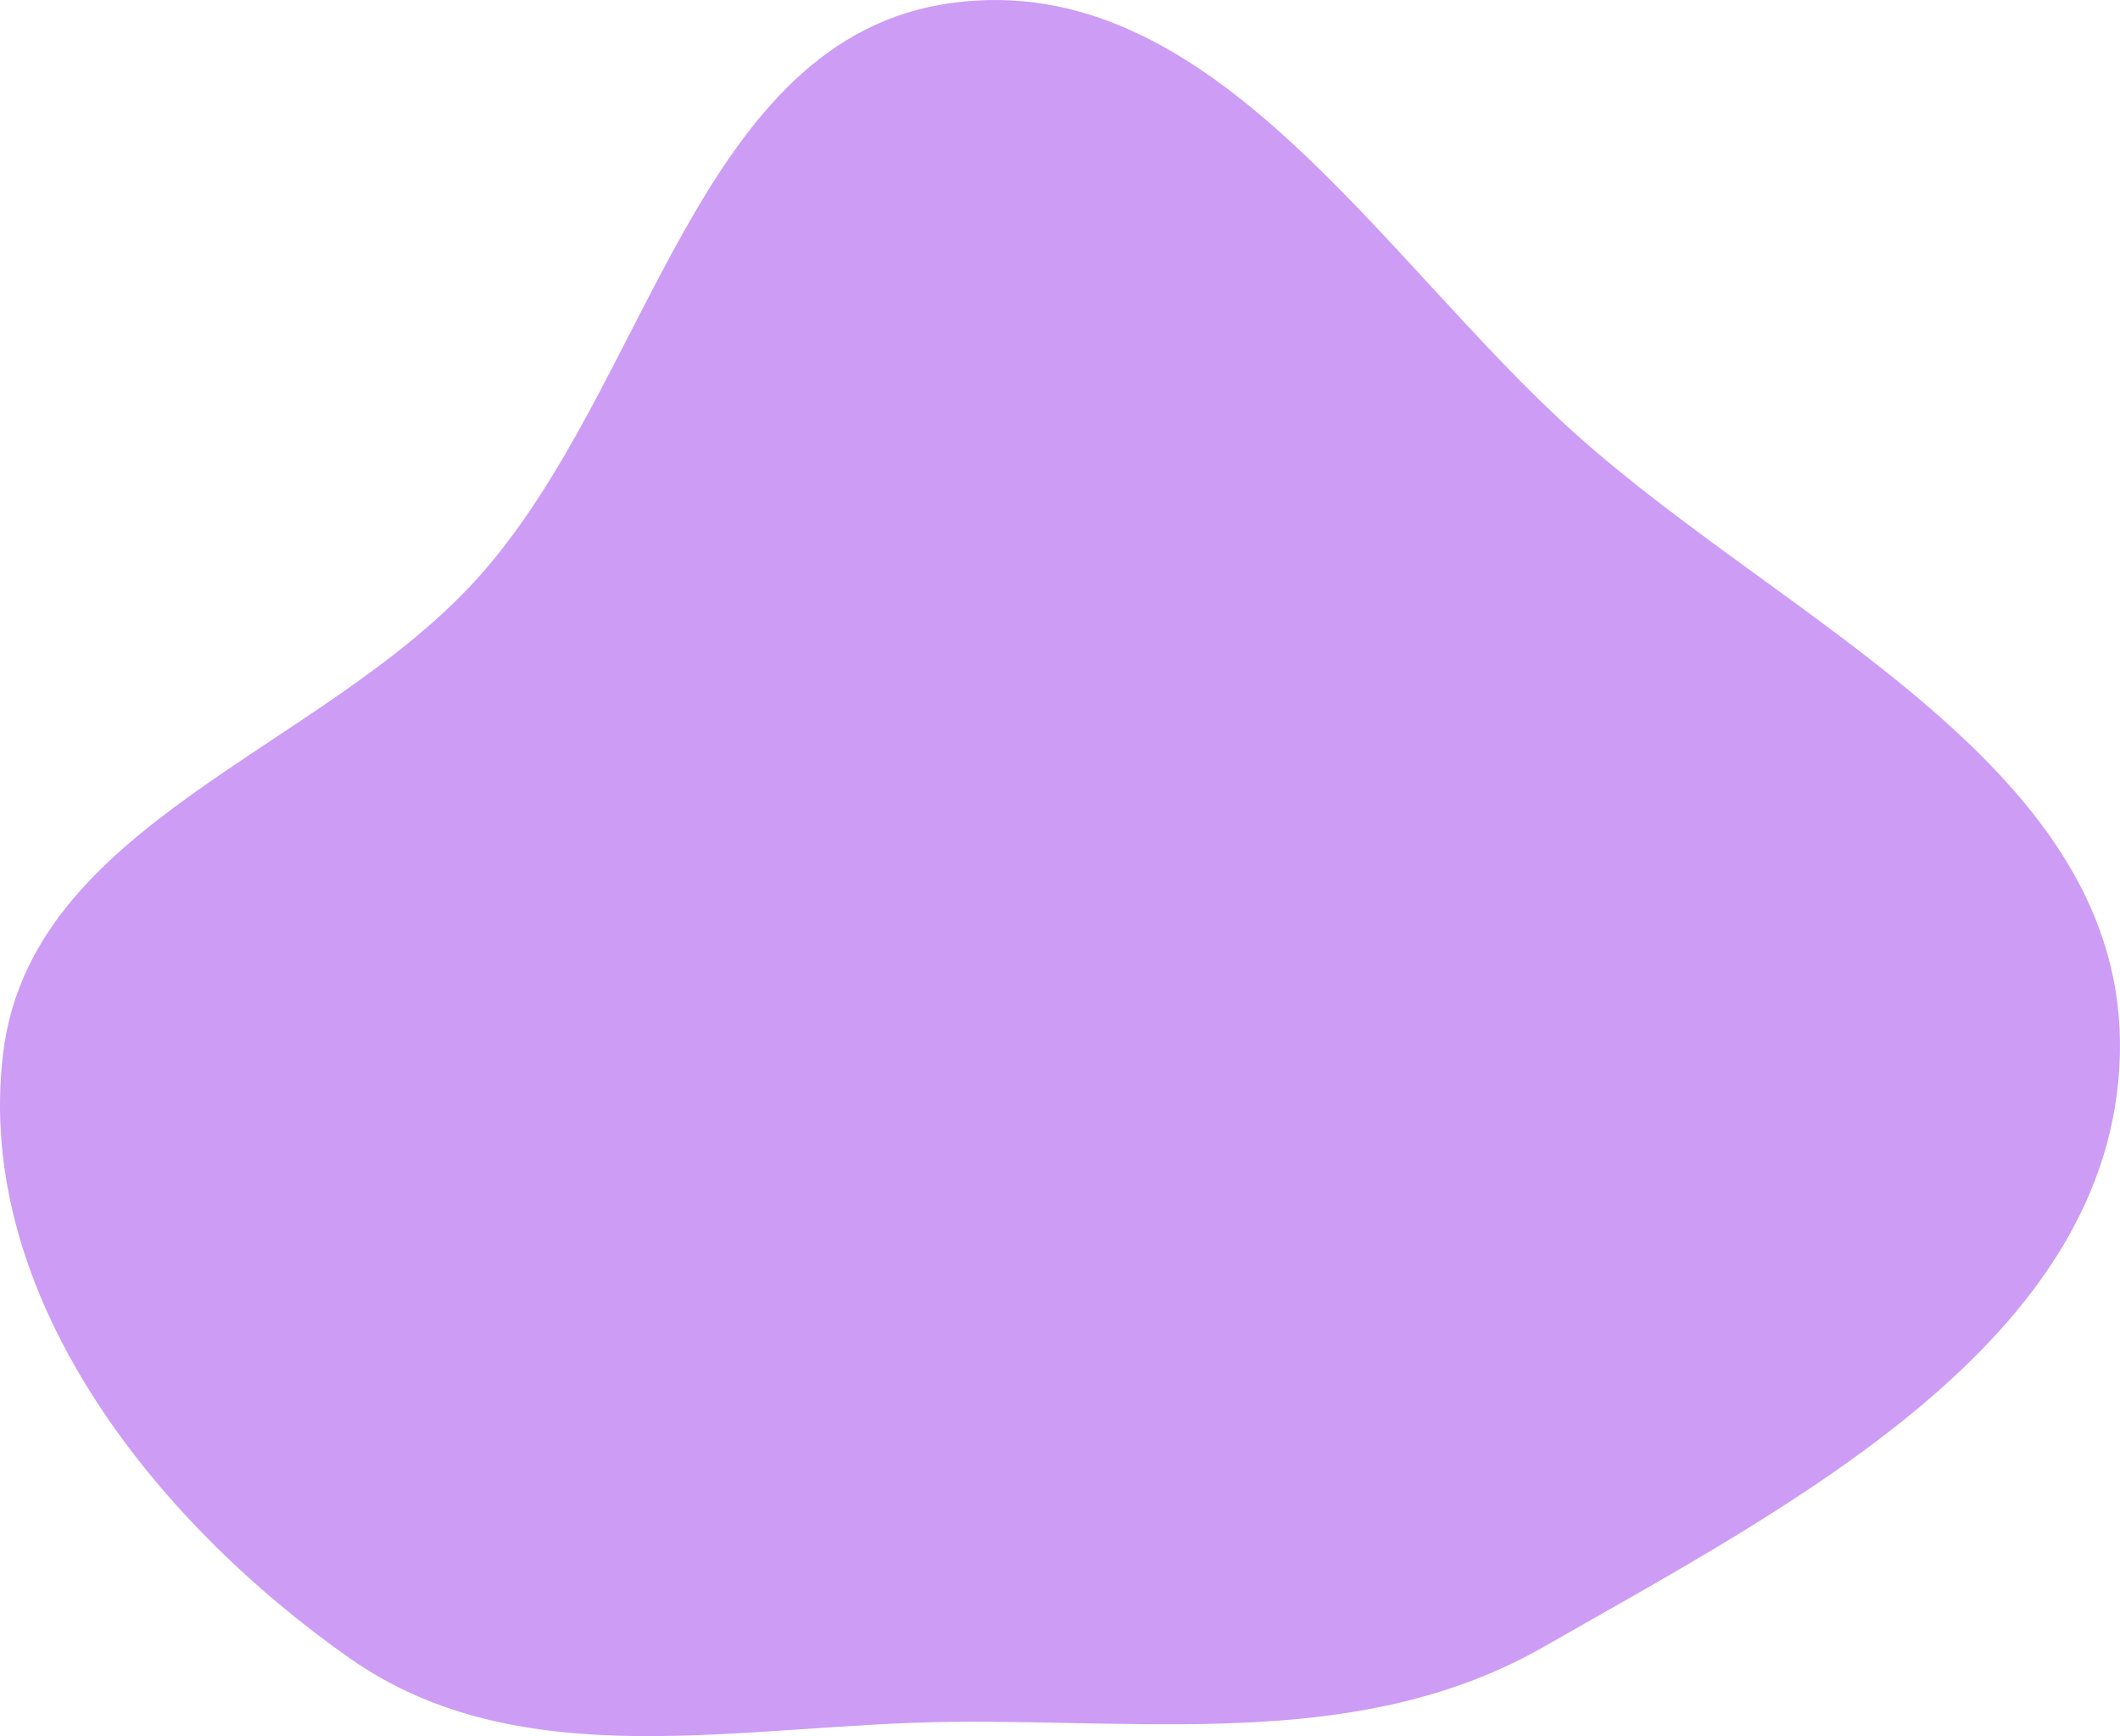 <?xml version="1.0" encoding="UTF-8"?><svg id="b" xmlns="http://www.w3.org/2000/svg" viewBox="0 0 679 556"><g id="c"><path d="m305.089.91c83.06-11.069,136.68,81.45,198.972,137.549,68.243,61.461,177.142,107.304,174.905,199.167-2.232,91.682-104.822,144.196-184.373,189.69-57.477,32.87-123.311,23.487-189.504,24.123-67.311.647-138.093,18.28-193.178-20.446C48.74,486.581-8.131,414.36.96,337.626c8.776-74.074,101.934-97.035,151.911-152.367C208.397,123.783,223.017,11.847,305.089.91Z" style="fill:#cd9cf5; fill-rule:evenodd; stroke-width:0px;"/></g></svg>
